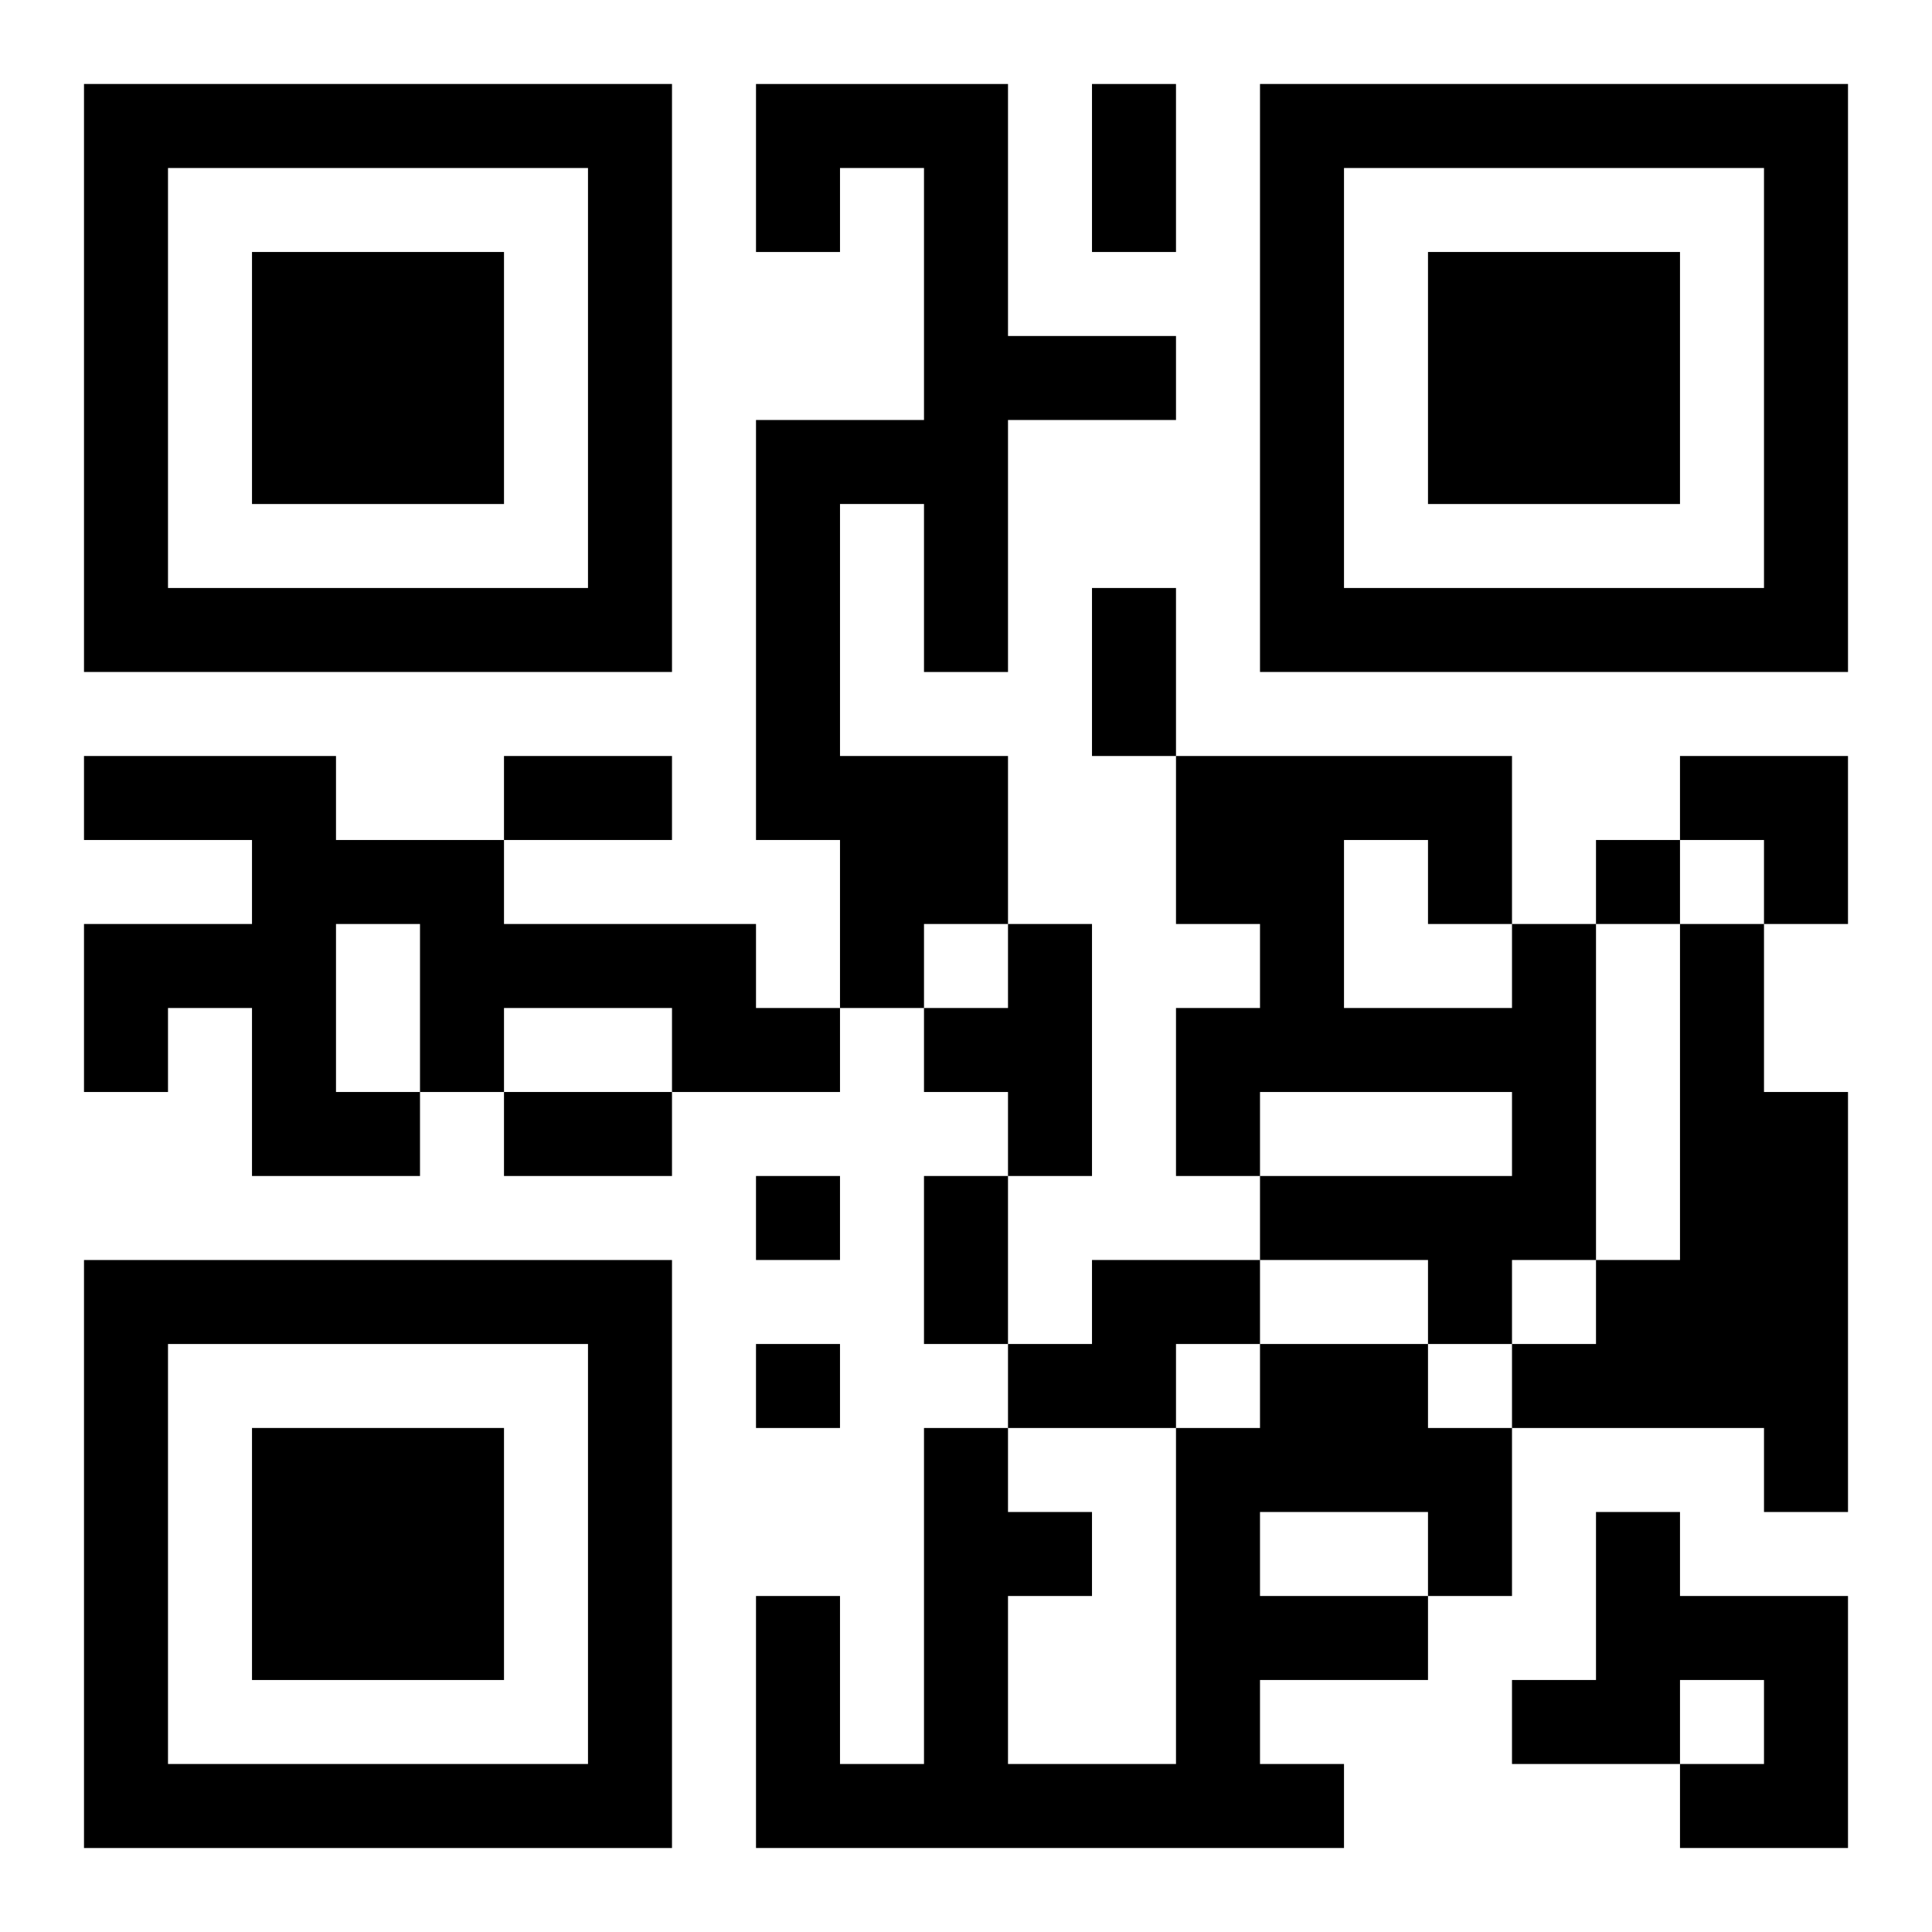 <?xml version="1.0" encoding="UTF-8"?>
<svg width="250" height="250" baseProfile="full" version="1.1" viewBox="-1 -1 23 23" xmlns="http://www.w3.org/2000/svg" xmlns:xlink="http://www.w3.org/1999/xlink"><symbol id="a"><path d="m0 7v7h7v-7h-7zm1 1h5v5h-5v-5zm1 1v3h3v-3h-3z"/></symbol><use y="-7" xlink:href="#a"/><use y="7" xlink:href="#a"/><use x="14" y="-7" xlink:href="#a"/><path d="m8 0h3v3h2v1h-2v3h-1v-2h-1v3h2v2h-1v1h-1v-2h-1v-5h2v-3h-1v1h-1v-2m-8 8h3v1h2v1h3v1h1v1h-2v-1h-2v1h-1v1h-2v-2h-1v1h-1v-2h2v-1h-2v-1m3 2v2h1v-2h-1m8 0h1v3h-1v-1h-1v-1h1v-1m6 0h1v4h-1v1h-1v-1h-2v-1h3v-1h-3v1h-1v-2h1v-1h-1v-2h4v2m-2-1v2h2v-1h-1v-1h-1m4 1h1v2h1v5h-1v-1h-3v-1h1v-1h1v-4m-7 4h2v1h-1v1h-2v-1h1v-1m2 1h2v1h1v2h-1v1h-2v1h1v1h-7v-3h1v2h1v-4h1v1h1v1h-1v2h2v-4h1v-1m0 2v1h2v-1h-2m4 0h1v1h2v3h-2v-1h1v-1h-1v1h-2v-1h1v-2m0-8v1h1v-1h-1m-10 4v1h1v-1h-1m0 2v1h1v-1h-1m4-15h1v2h-1v-2m0 6h1v2h-1v-2m-7 2h2v1h-2v-1m0 4h2v1h-2v-1m5 1h1v2h-1v-2m9-5h2v2h-1v-1h-1z"/></svg>
